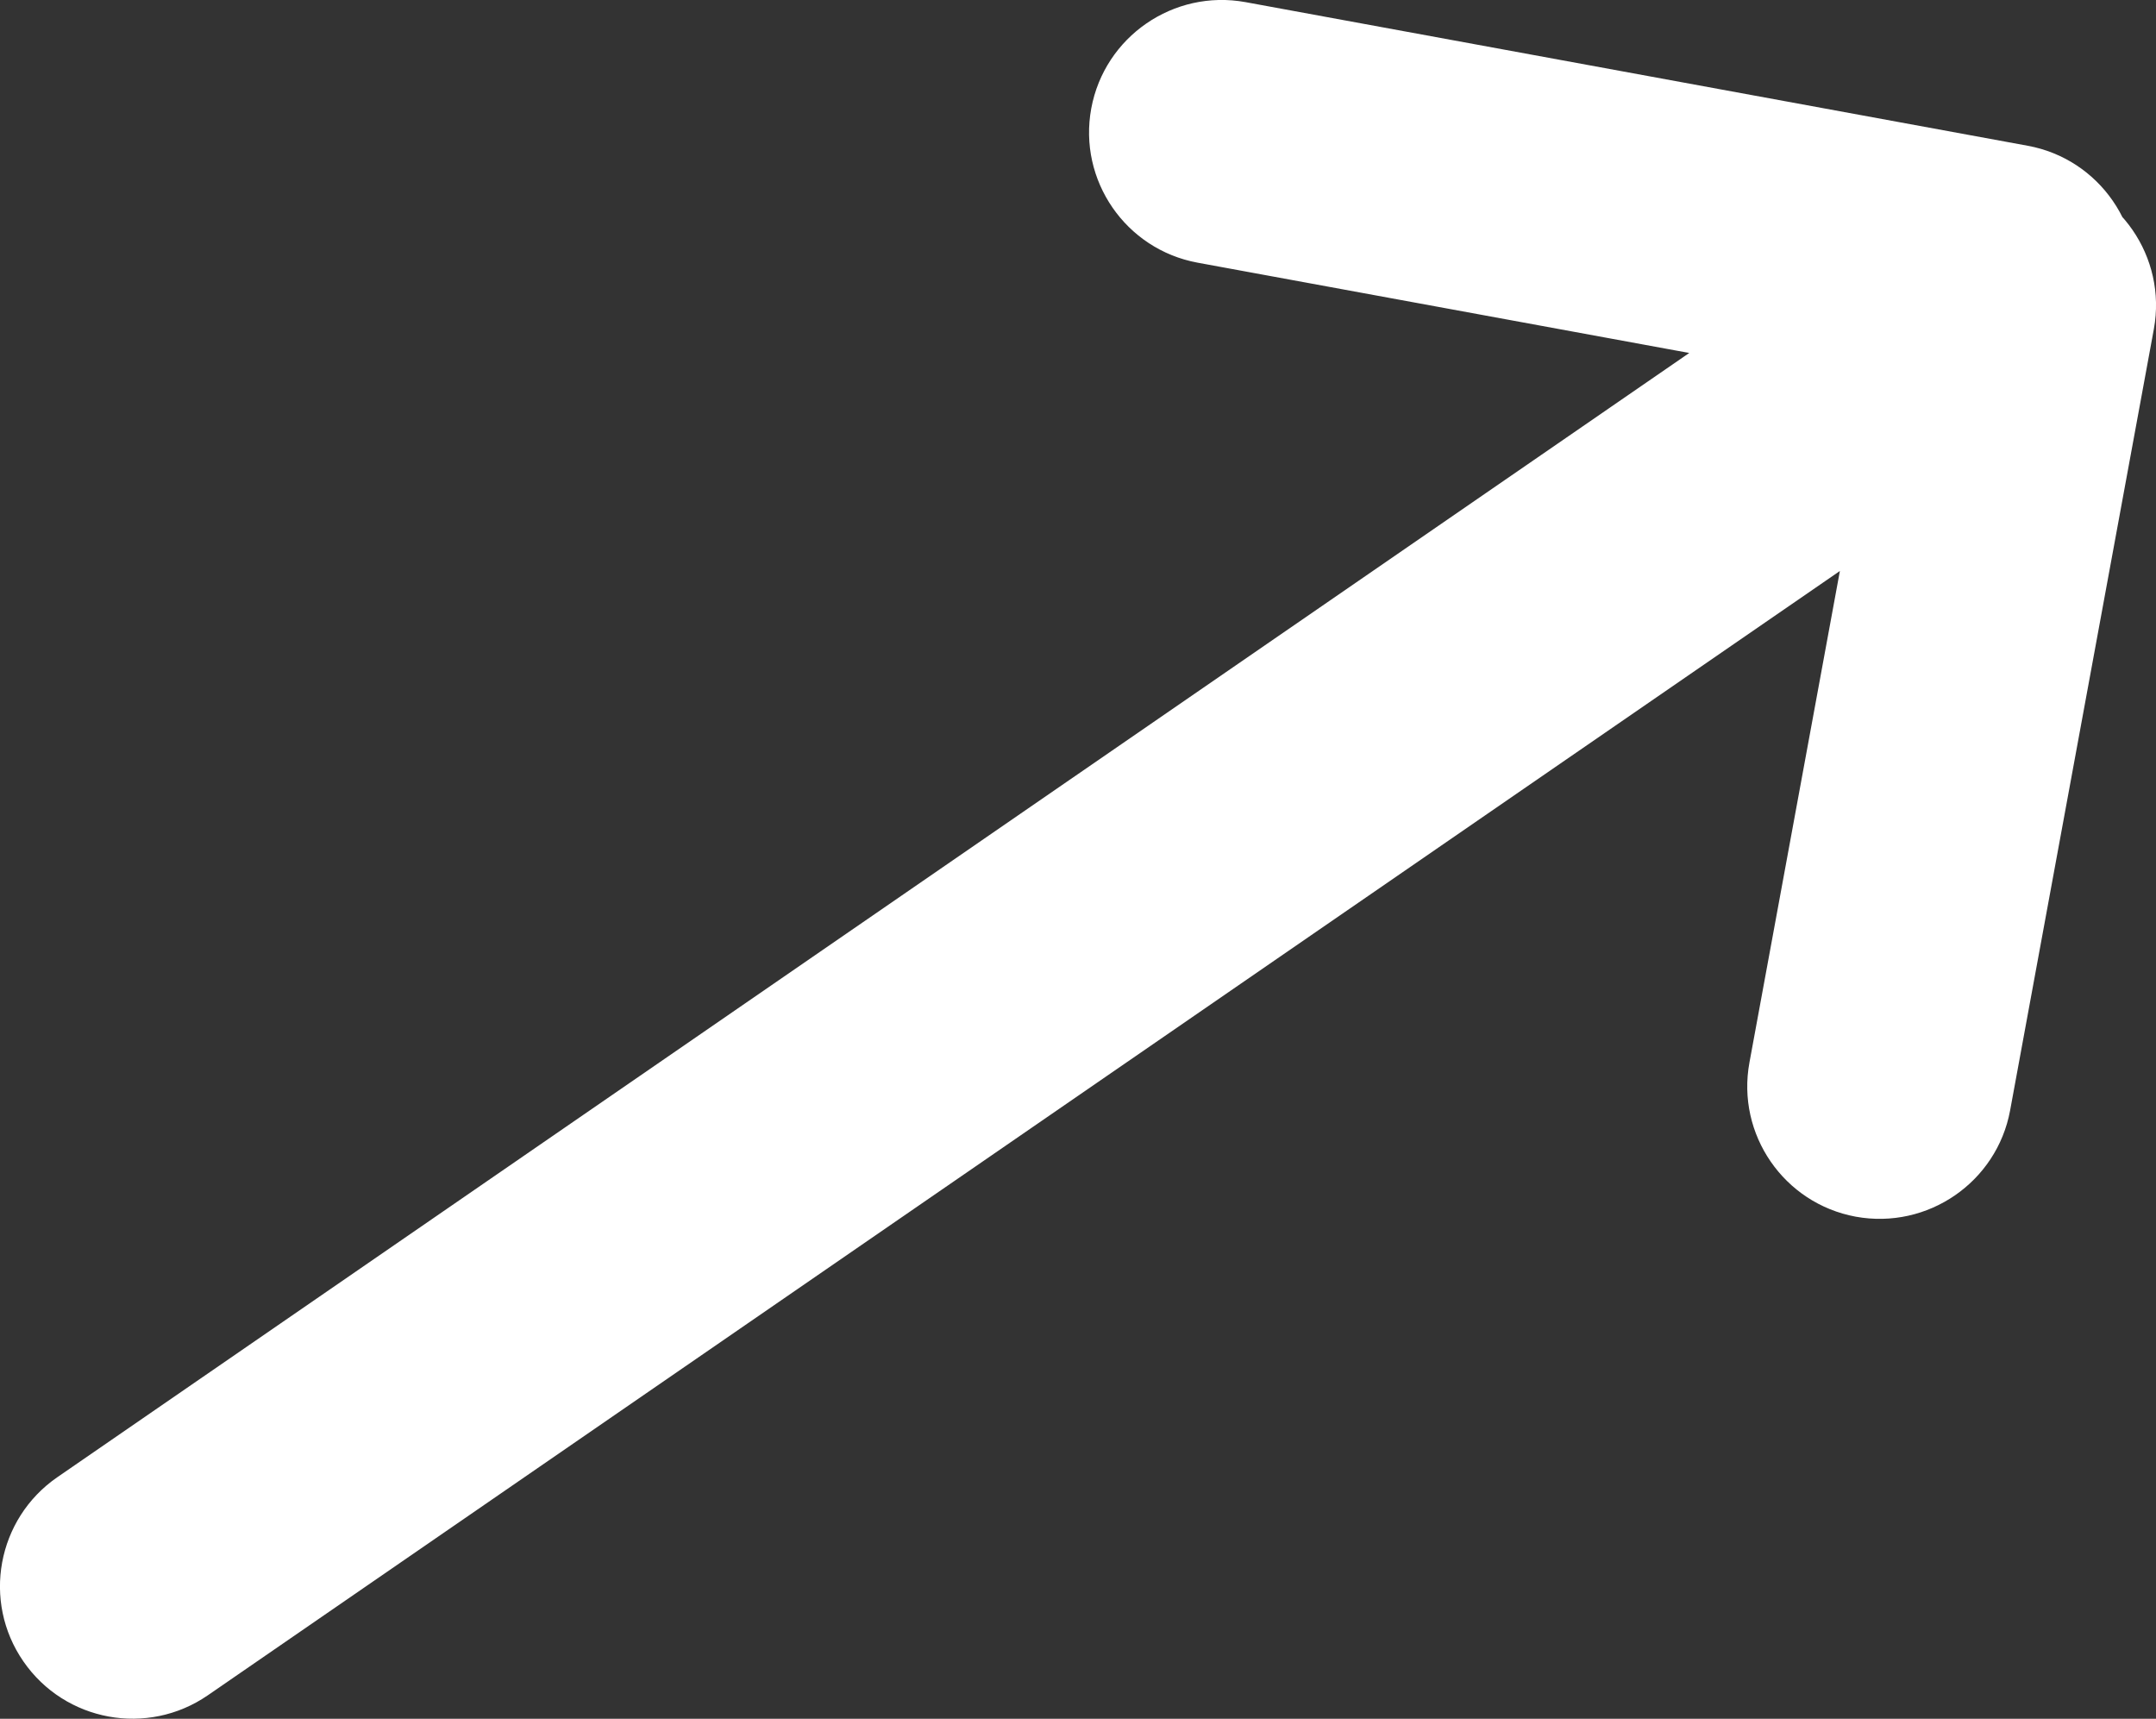 <svg xmlns="http://www.w3.org/2000/svg" xmlns:xlink="http://www.w3.org/1999/xlink" width="13.168" height="10.496" viewBox="0 0 13.168 10.496" fill="none">
<rect x="0" y="0" width="13.168" height="10.496" fill="#333333" stroke="none"/>
<path d="M11.931 3.009L1.269 10.353C0.901 10.606 0.397 10.514 0.143 10.146C-0.111 9.779 -0.018 9.275 0.35 9.021L11.012 1.677C11.38 1.424 11.885 1.517 12.138 1.884C12.392 2.252 12.299 2.756 11.931 3.009ZM12.09 2.481L7.314 1.604C6.875 1.523 6.584 1.101 6.665 0.662C6.746 0.224 7.168 -0.067 7.607 0.013L12.384 0.89C12.823 0.97 13.115 1.393 13.034 1.831C12.953 2.272 12.531 2.562 12.09 2.481ZM10.685 6.488L11.563 1.717C11.643 1.278 12.066 0.987 12.505 1.068C12.944 1.148 13.235 1.571 13.155 2.009L12.277 6.781C12.196 7.219 11.774 7.51 11.334 7.43C10.895 7.349 10.604 6.927 10.685 6.488Z"   fill="#FFFFFF" >
</path>
</svg>
